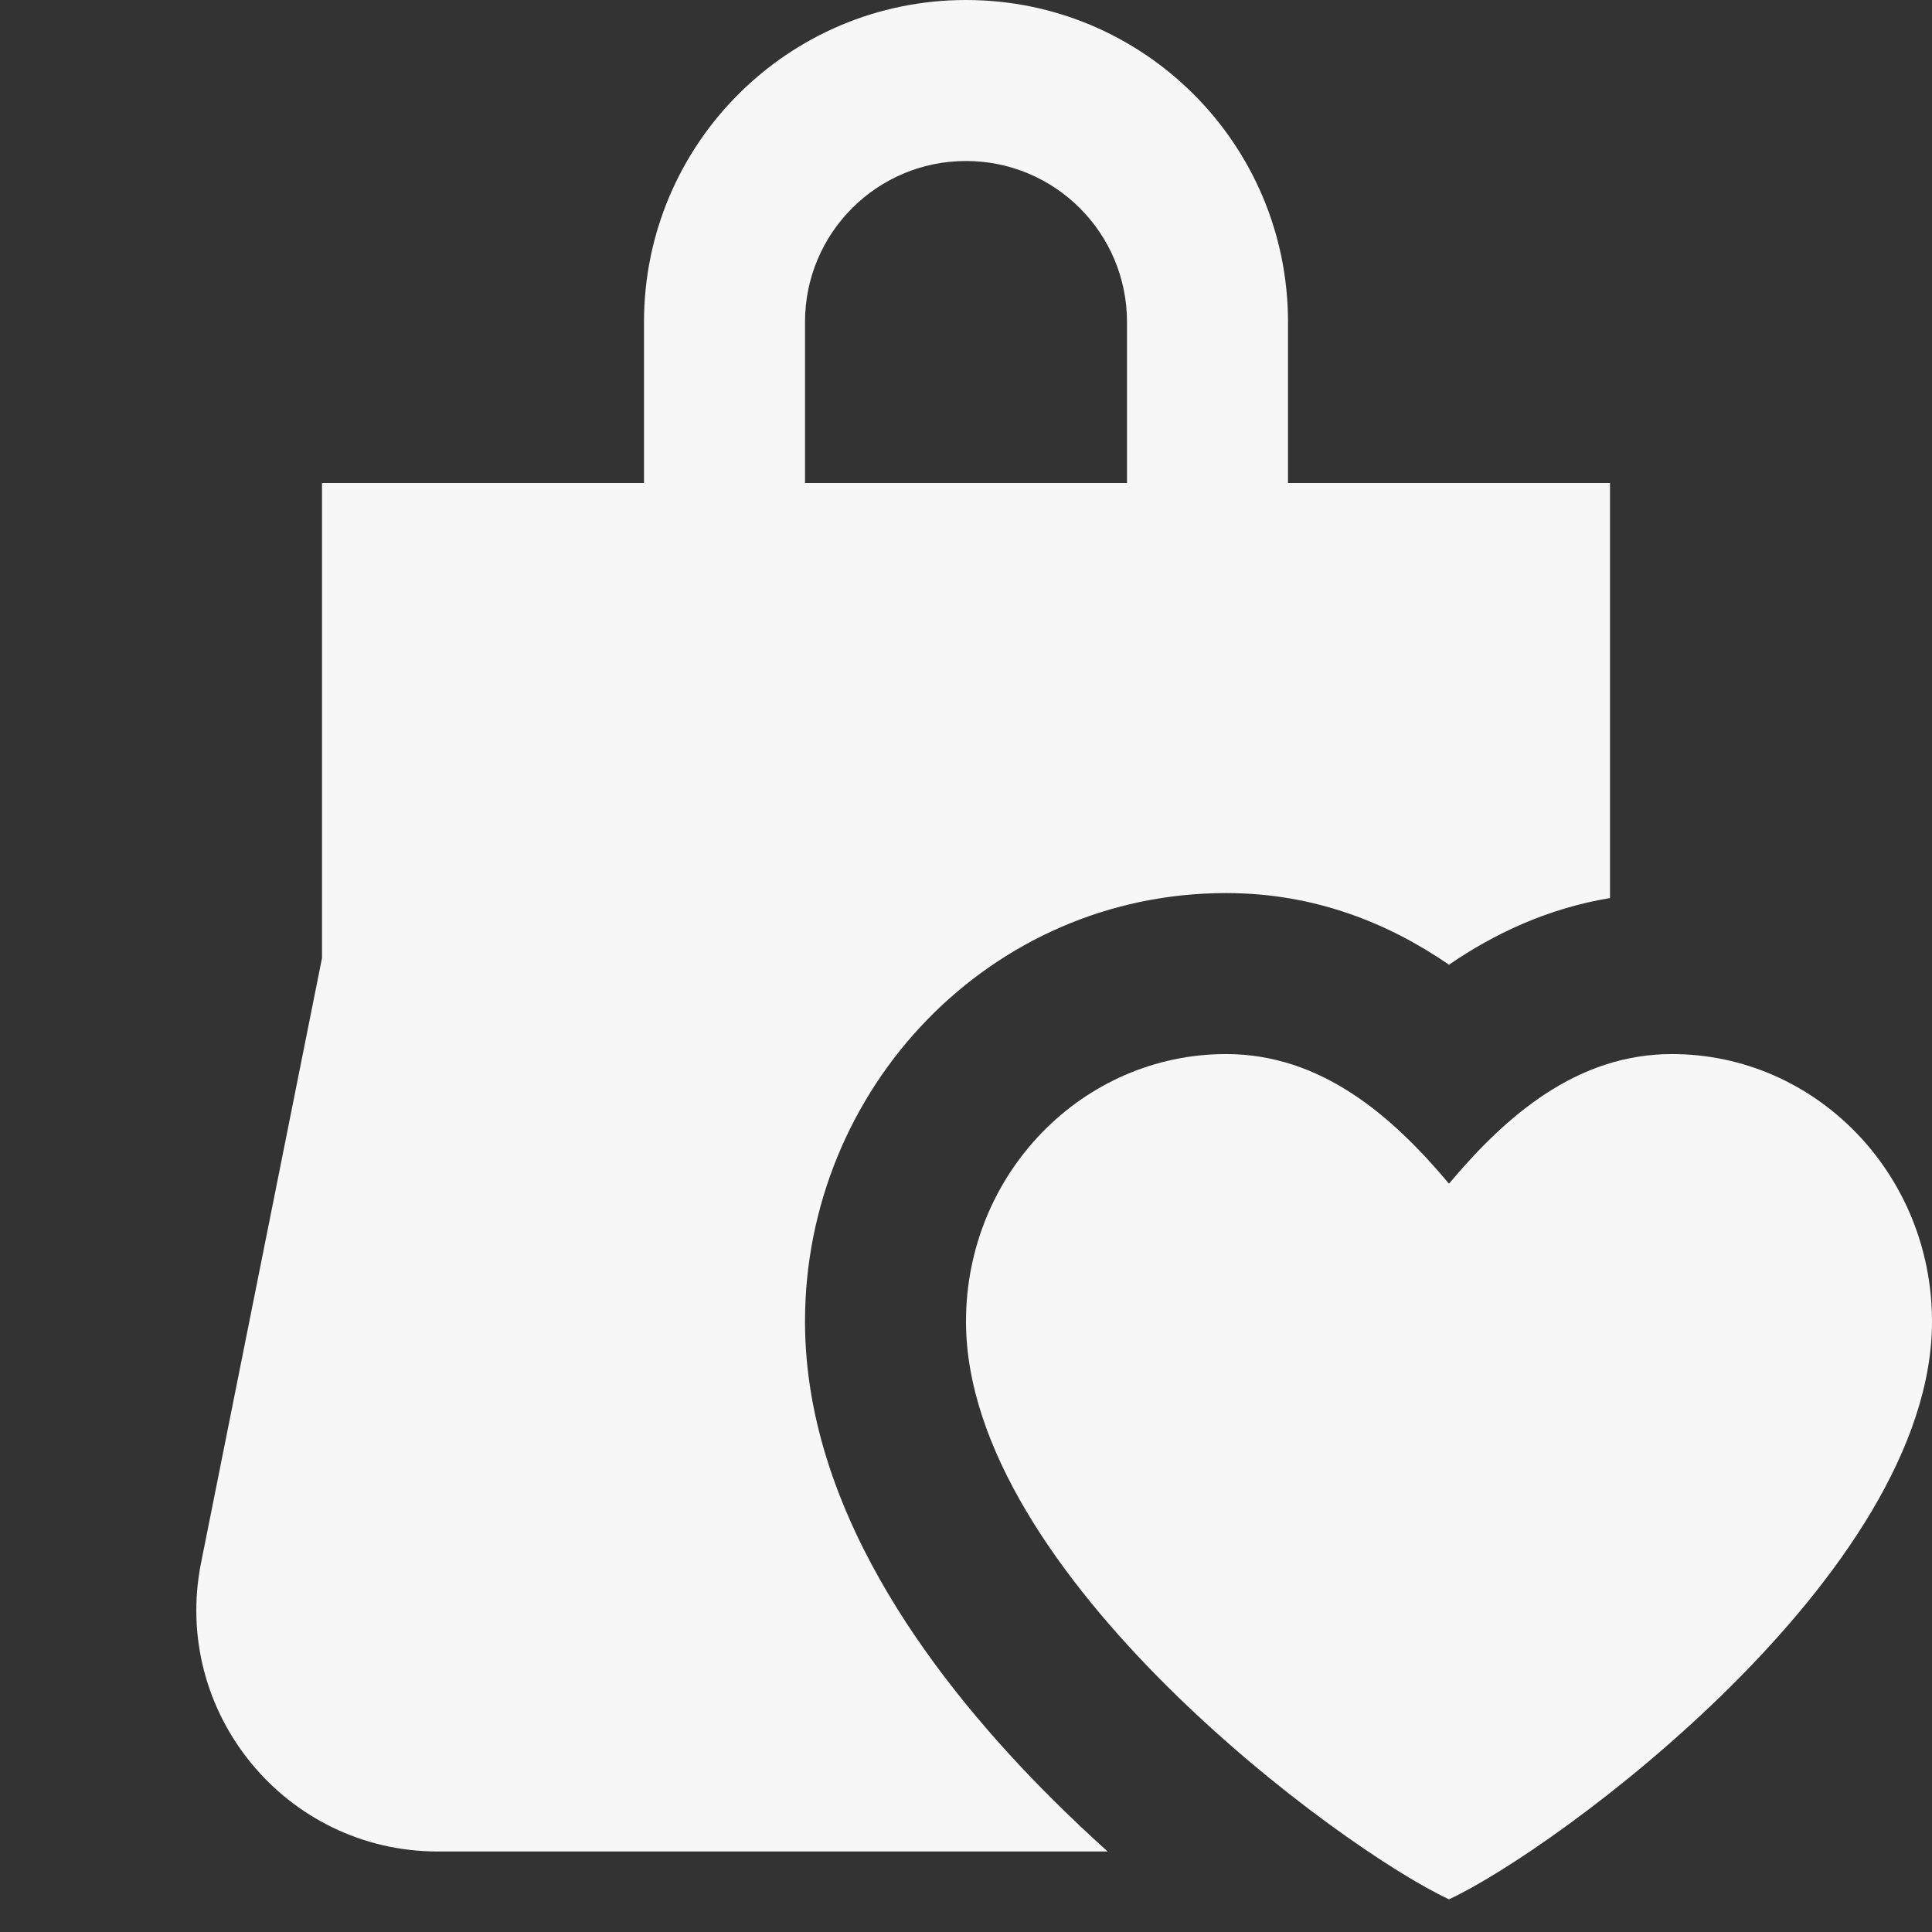 <svg viewBox="0 0 24 24" width="32" height="32" xmlns="http://www.w3.org/2000/svg"><rect x="0" y="0" width="24" height="24" fill="#333333" stroke="none"/><title>24 bag heart</title><g class="nc-icon-wrapper" fill="#F7F7F7"><path fill="#F7F7F7" d="M12 2C10.895 2 10 2.895 10 4V8H8V4C8 1.791 9.791 0 12 0C14.209 0 16 1.791 16 4V8H14V4C14 2.895 13.105 2 12 2Z" clip-rule="evenodd" fill-rule="evenodd"></path> <path data-color="color-2" fill="#F7F7F7" d="M18 23.594C19.331 22.976 24 19.553 24 16.416C24 14.581 22.553 13.094 20.769 13.094C19.594 13.094 18.714 13.852 18 14.704C17.286 13.852 16.406 13.094 15.231 13.094C13.447 13.094 12 14.581 12 16.416C12 19.553 16.669 22.976 18 23.594Z"></path> <path fill="#F7F7F7" d="M4 11.901V6H20V11.156C19.222 11.285 18.558 11.601 18 11.984C17.267 11.48 16.349 11.094 15.231 11.094C12.291 11.094 10 13.529 10 16.416C10 17.686 10.467 18.846 11.031 19.795C11.602 20.757 12.348 21.63 13.091 22.368C13.31 22.585 13.534 22.797 13.76 23H5.44C3.546 23 2.127 21.268 2.498 19.412L4 11.901Z"></path></g></svg>